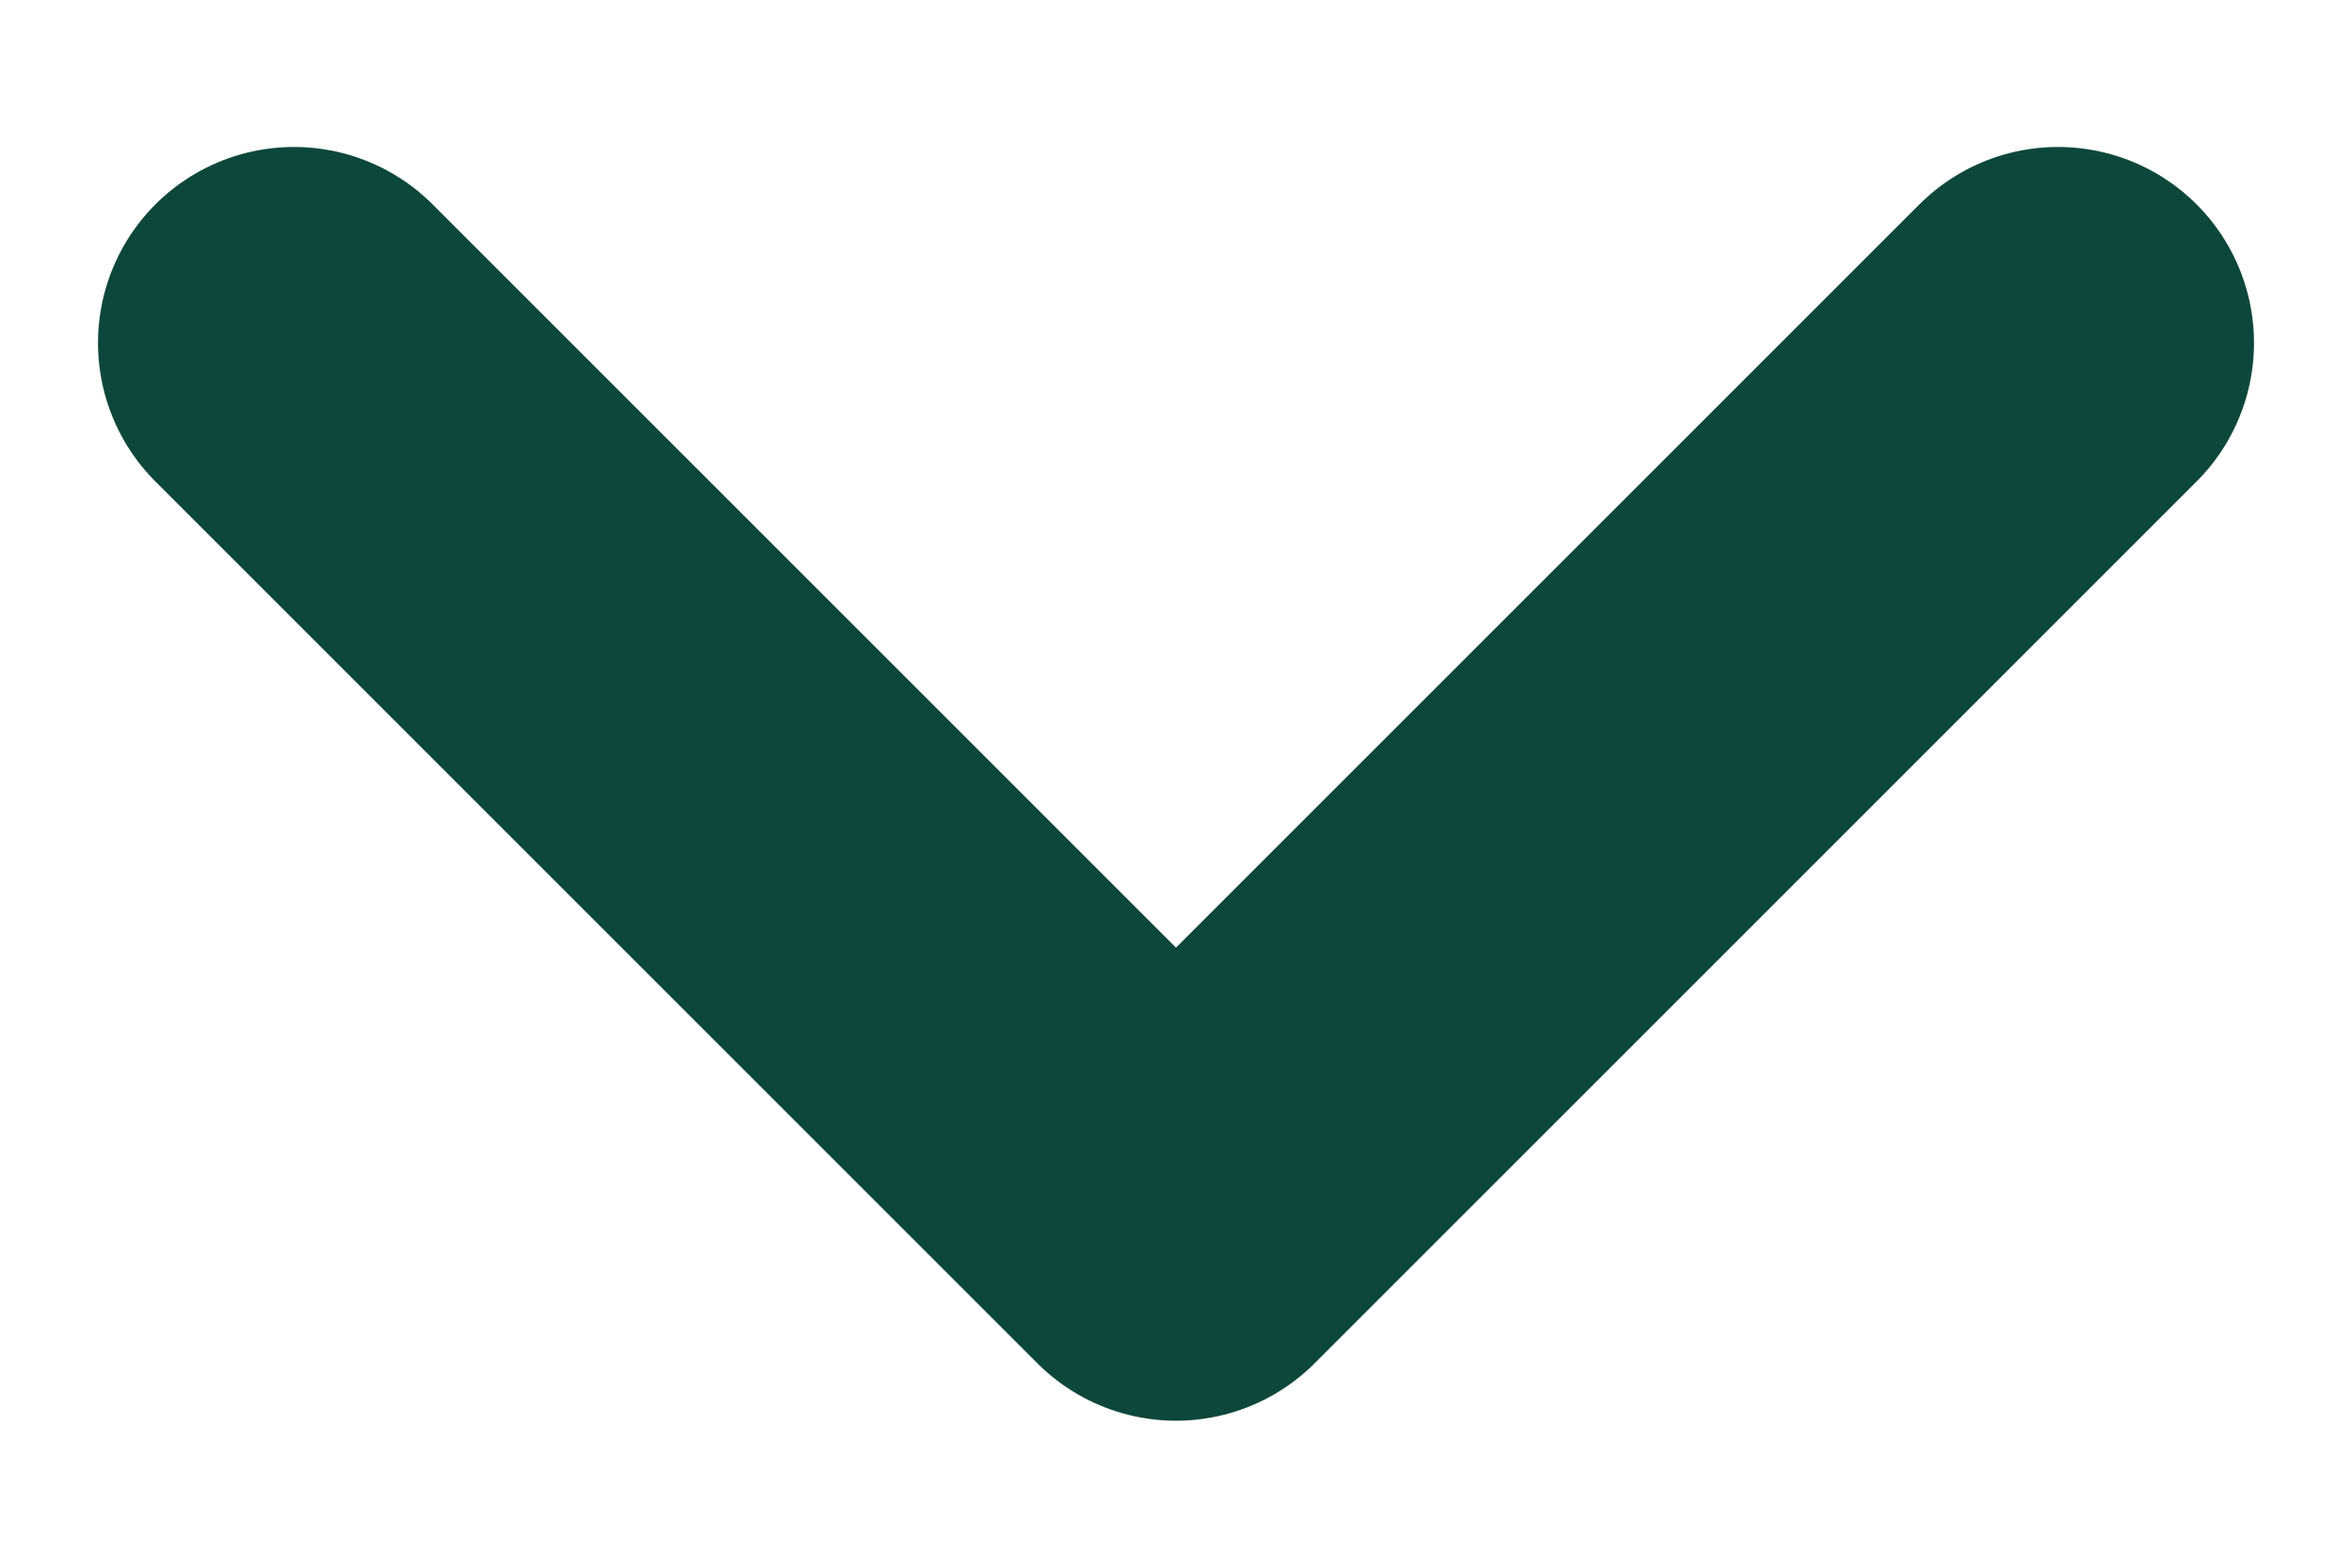 <svg width="12" height="8" viewBox="0 0 12 8" fill="none" xmlns="http://www.w3.org/2000/svg">
<path d="M1.5 1.75L6 6.25L10.5 1.75" stroke="#0D473C" stroke-width="2" stroke-linecap="round" stroke-linejoin="round"/>
</svg>
